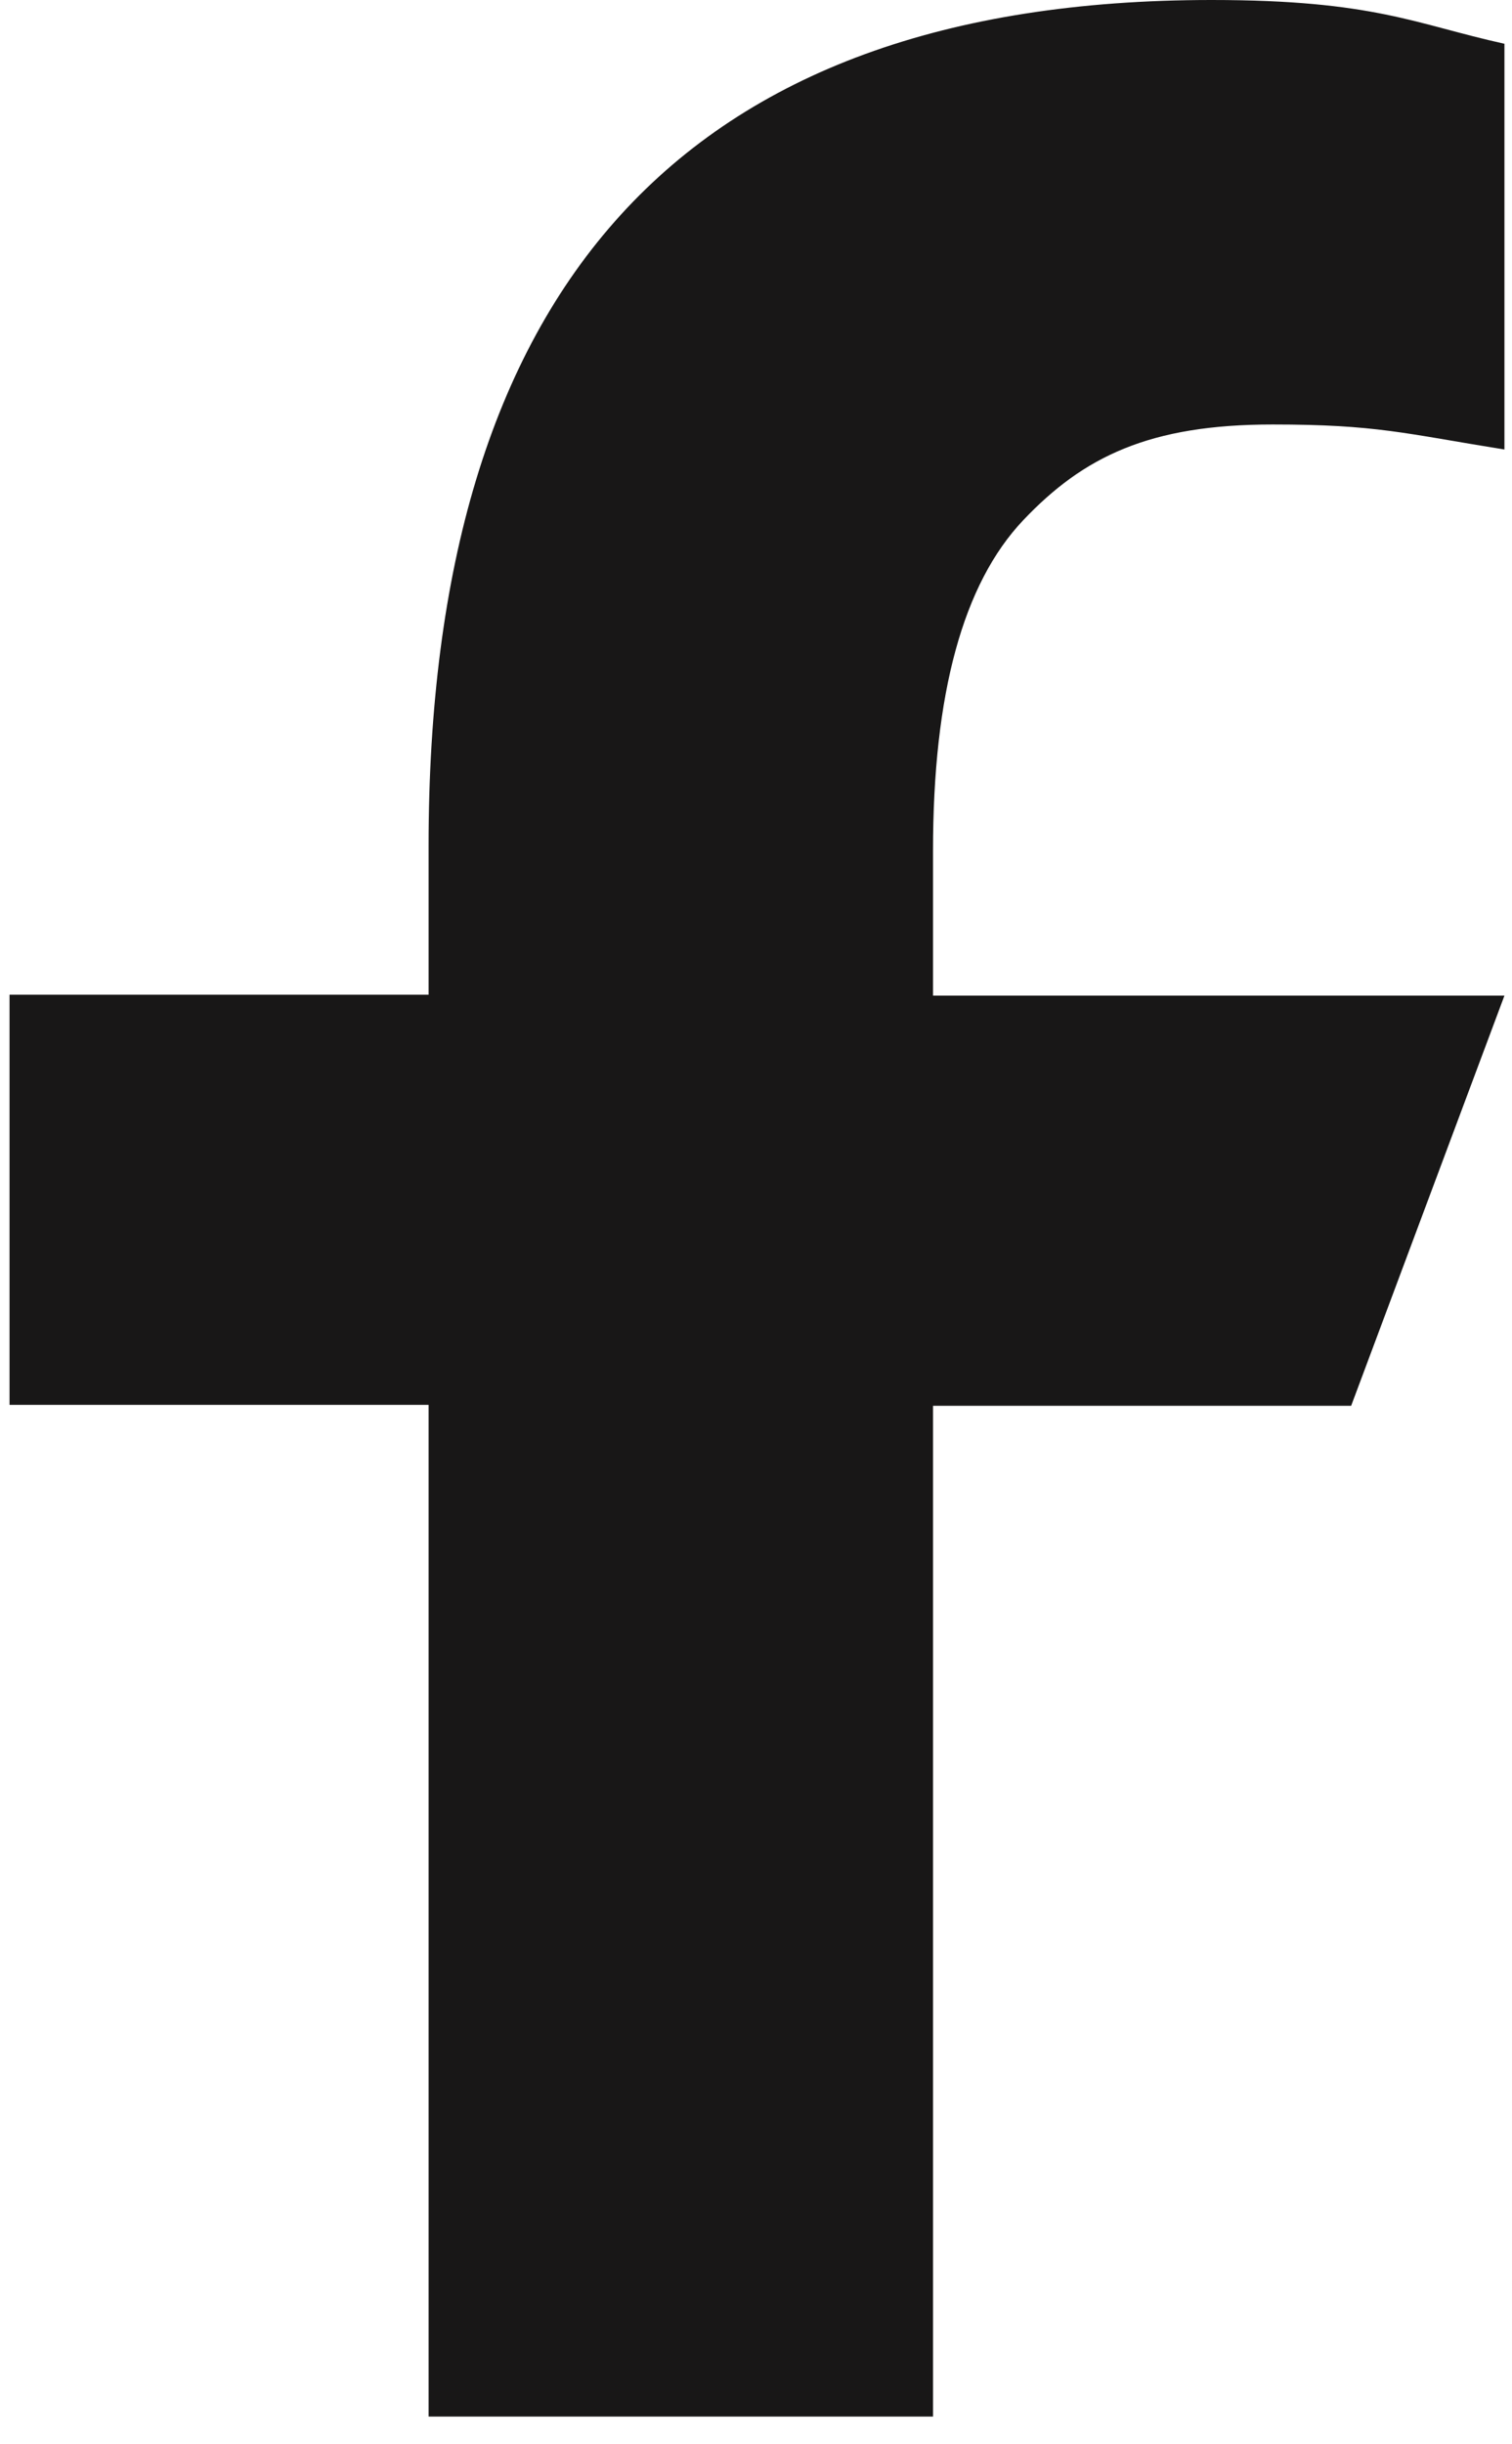 <?xml version="1.0" encoding="UTF-8"?> <svg xmlns="http://www.w3.org/2000/svg" fill="none" height="21" viewBox="0 0 13 21" width="13"><path d="m8.022 12.07v8.692h-4.337v-8.692h-3.603v-3.524h3.603v-1.282c0-4.761 2.16-7.264 6.731-7.264 1.401 0 1.752.207 2.519.376v3.486c-.859-.138-1.101-.215-1.993-.215-1.059 0-1.626.276-2.144.822s-.776 1.49-.776 2.841v1.244h4.913l-1.318 3.524h-3.595z" fill="#181717"></path></svg> 